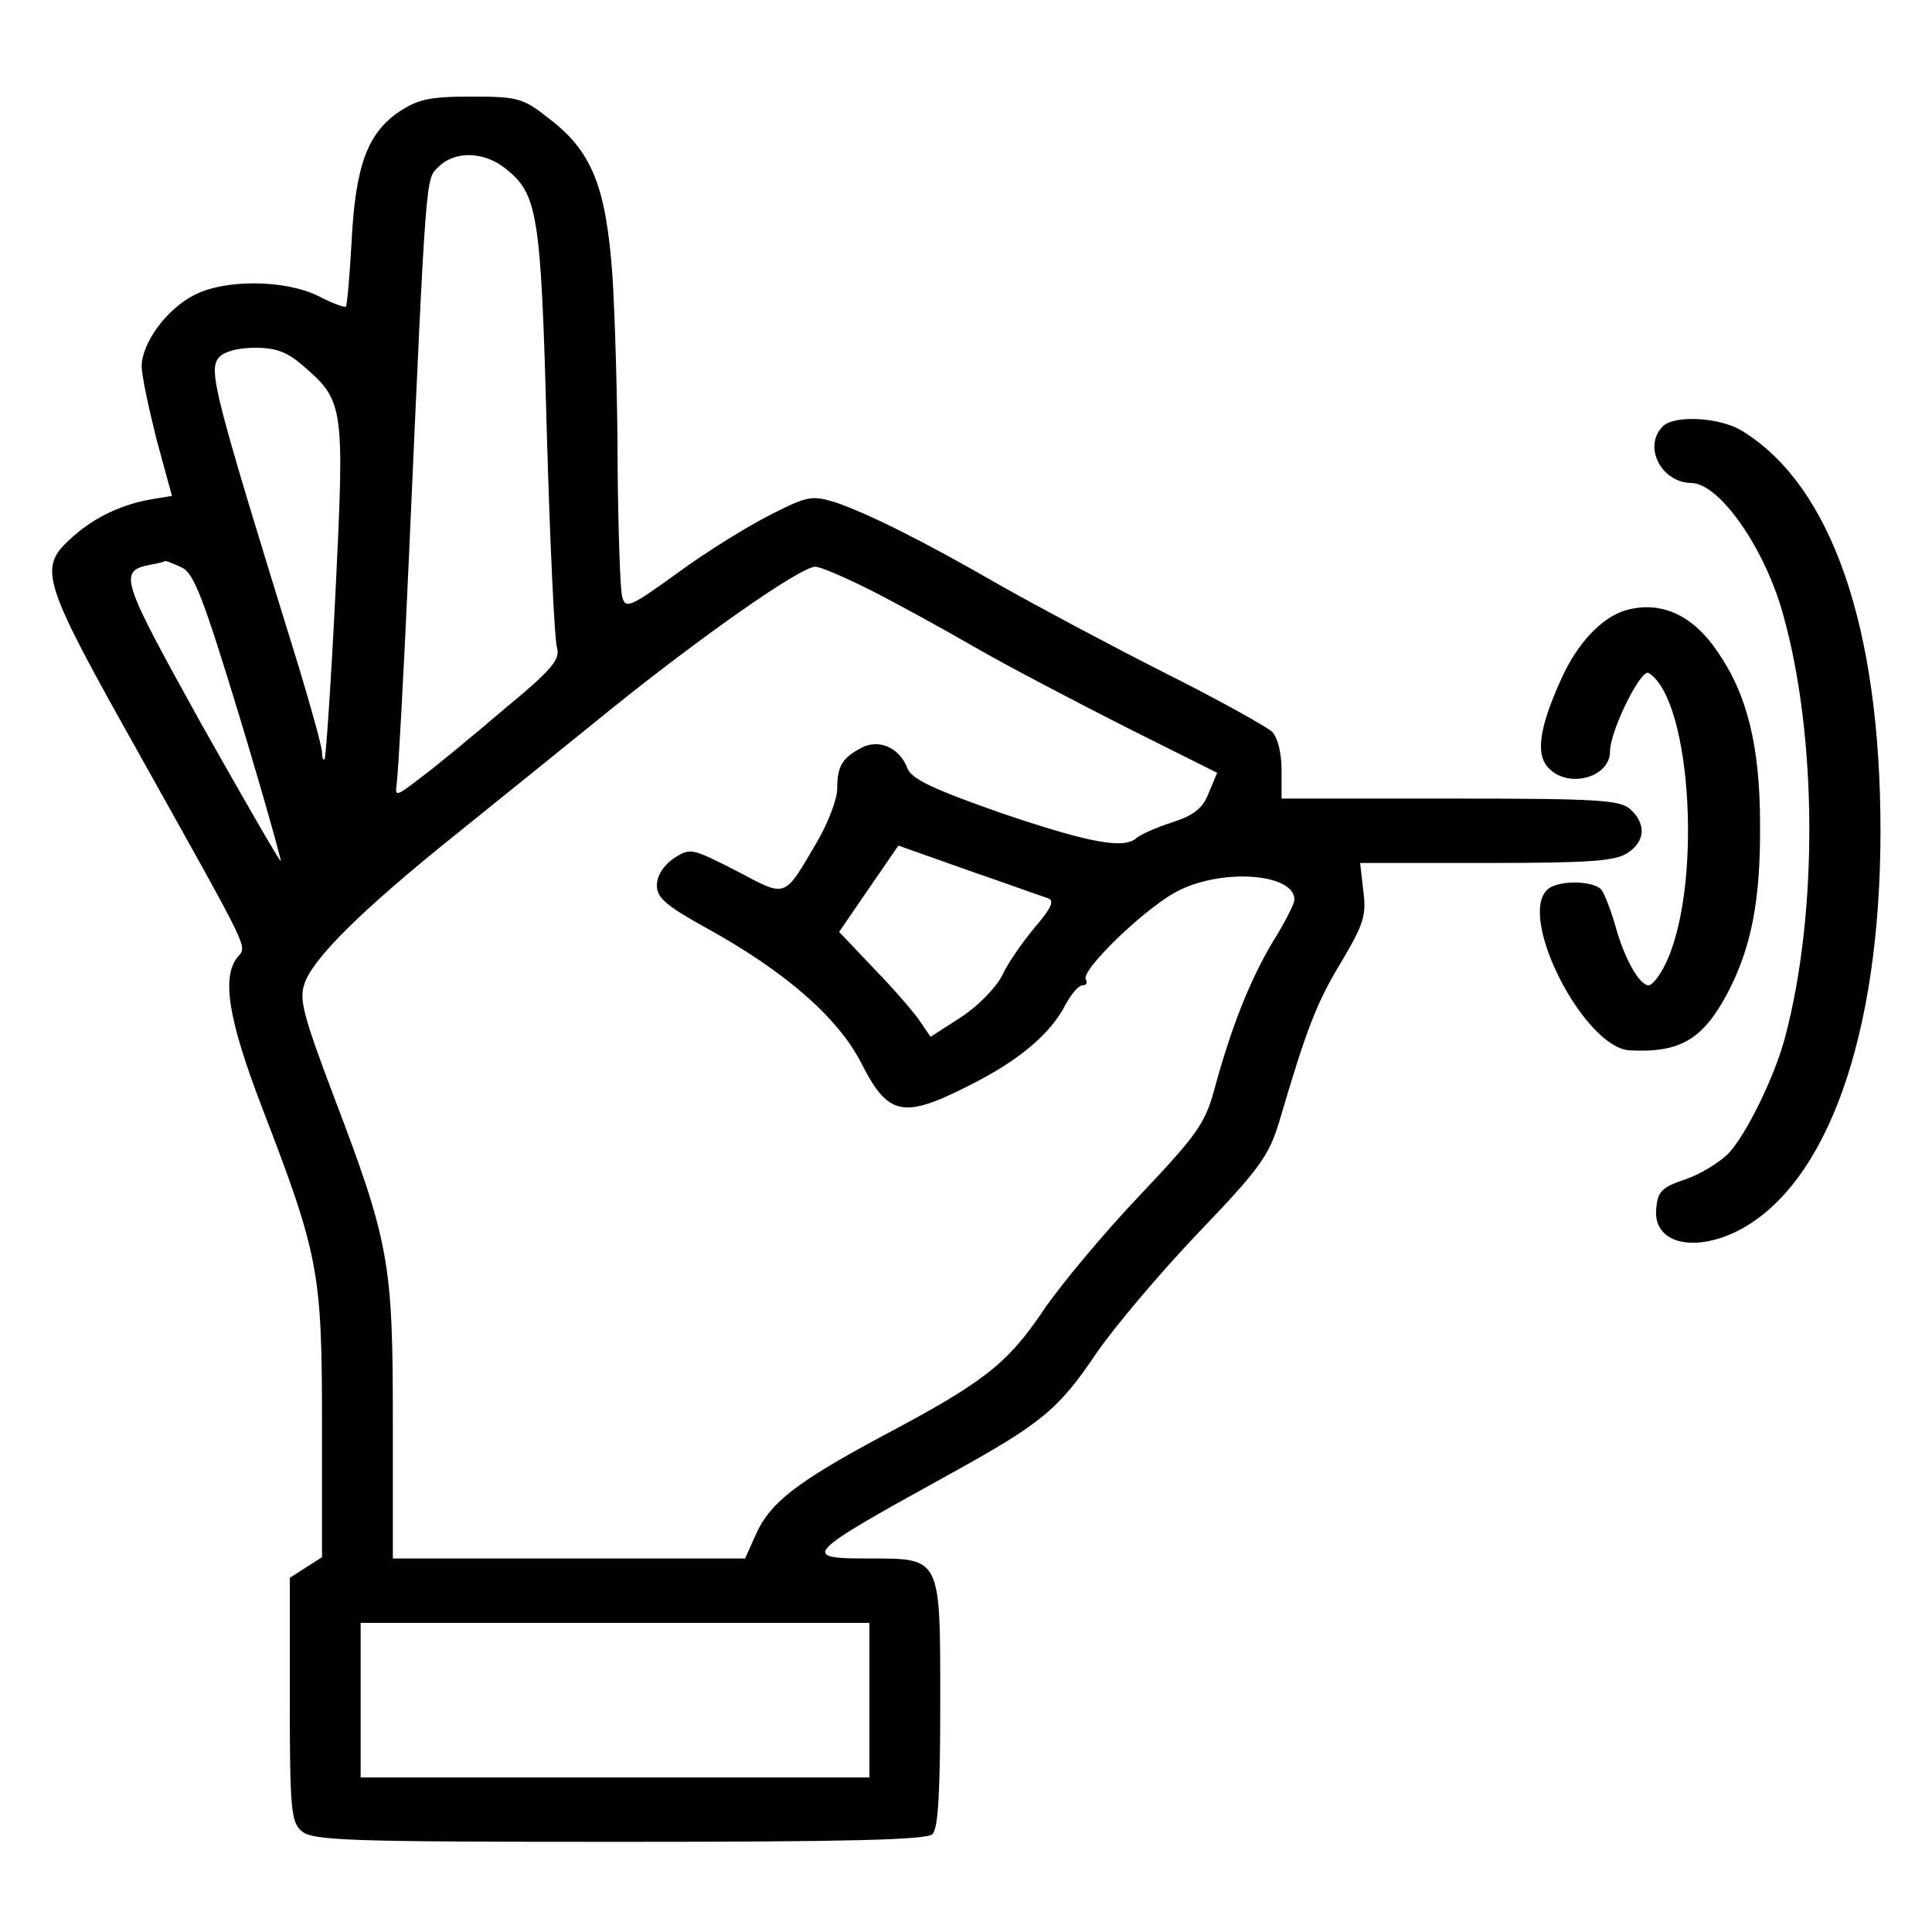 <?xml version="1.0" encoding="UTF-8" standalone="no"?> <svg xmlns="http://www.w3.org/2000/svg" version="1.0" width="300pt" height="300pt" viewBox="0 0 300 300" preserveAspectRatio="xMidYMid meet"><g transform="translate(0,300) scale(0.1,-0.1)" fill="#000000" stroke="none"><path d="M619 2826 c-48 -33 -67 -83 -73 -200 -3 -54 -7 -101 -9 -102 -2 -2 -21 5 -42 16 -52 26 -147 27 -195 1 -42 -22 -80 -74 -80 -110 0 -14 11 -65 23 -113 l24 -88 -36 -6 c-47 -9 -89 -30 -123 -62 -49 -45 -41 -67 106 -329 177 -317 170 -301 155 -319 -25 -31 -15 -96 38 -234 88 -229 93 -254 93 -491 l0 -207 -25 -16 -25 -16 0 -189 c0 -169 2 -190 18 -204 17 -15 66 -17 493 -17 356 0 478 3 487 12 9 9 12 68 12 204 0 228 2 224 -112 224 -106 0 -100 6 125 130 145 80 170 101 229 188 28 41 99 125 158 187 96 100 110 120 126 172 43 146 58 185 96 248 35 59 40 73 35 111 l-5 44 197 0 c162 0 200 3 219 16 27 18 28 45 4 67 -16 15 -51 17 -280 17 l-262 0 0 44 c0 27 -6 51 -15 60 -9 8 -84 50 -168 92 -83 42 -197 103 -252 134 -123 71 -208 113 -258 130 -36 11 -43 10 -100 -19 -34 -17 -99 -57 -144 -90 -76 -55 -82 -57 -87 -37 -3 11 -6 102 -7 201 0 99 -4 233 -8 297 -10 139 -32 194 -100 245 -39 31 -48 33 -119 33 -65 0 -83 -4 -113 -24z m165 -87 c51 -40 56 -68 65 -408 5 -174 12 -325 16 -337 5 -18 -8 -34 -82 -95 -48 -41 -106 -89 -129 -106 -39 -30 -41 -31 -38 -10 2 12 11 171 19 352 27 608 26 586 46 606 25 25 70 24 103 -2z m-311 -309 c61 -53 62 -63 48 -349 -7 -141 -15 -258 -17 -260 -2 -2 -4 2 -4 11 0 8 -16 66 -35 129 -133 430 -142 464 -125 484 8 9 29 15 56 15 34 0 51 -7 77 -30z m-191 -311 c19 -9 33 -45 90 -232 37 -122 65 -223 64 -224 -1 -2 -57 95 -124 214 -124 224 -129 236 -79 246 12 2 23 5 24 6 1 0 12 -4 25 -10z m1067 -34 c38 -19 111 -59 163 -89 52 -30 159 -86 236 -125 l142 -71 -13 -31 c-9 -24 -23 -35 -57 -46 -25 -8 -49 -19 -55 -24 -19 -18 -73 -8 -209 38 -108 38 -140 53 -147 70 -12 32 -44 46 -71 32 -30 -16 -38 -28 -38 -64 0 -16 -14 -52 -30 -80 -54 -92 -47 -89 -127 -47 -69 35 -71 36 -97 19 -16 -11 -26 -27 -26 -42 0 -19 14 -31 75 -65 124 -68 206 -140 242 -210 42 -83 65 -88 169 -35 76 38 126 80 149 126 9 16 20 29 26 29 6 0 8 4 5 9 -9 14 97 116 146 139 70 34 178 25 178 -15 0 -6 -15 -36 -34 -66 -35 -59 -64 -131 -91 -231 -14 -51 -28 -70 -116 -163 -55 -58 -122 -138 -149 -178 -56 -83 -93 -112 -252 -196 -130 -70 -172 -102 -194 -151 l-17 -38 -274 0 -273 0 0 213 c0 247 -5 277 -93 508 -46 122 -53 148 -44 172 13 39 90 115 232 229 66 53 176 142 244 197 139 112 294 221 317 221 8 0 45 -16 83 -35z m279 -480 c10 -4 3 -17 -22 -46 -19 -23 -42 -56 -50 -74 -9 -18 -37 -47 -63 -64 l-48 -31 -15 22 c-8 13 -40 50 -71 82 l-56 59 46 67 46 67 110 -39 c61 -21 116 -41 123 -43z m-278 -1245 l0 -120 -395 0 -395 0 0 120 0 120 395 0 395 0 0 -120z"></path><path d="M2582 2338 c-31 -31 -3 -87 44 -88 44 0 115 -102 143 -205 53 -189 54 -463 3 -655 -16 -62 -63 -157 -90 -183 -15 -14 -45 -32 -67 -39 -33 -11 -41 -18 -43 -43 -7 -54 55 -72 127 -36 138 71 221 303 221 621 0 316 -76 536 -215 621 -34 21 -105 25 -123 7z"></path><path d="M2523 2052 c-37 -12 -74 -51 -99 -107 -34 -75 -40 -117 -19 -138 31 -32 95 -14 95 26 0 32 48 129 60 122 68 -42 84 -341 24 -456 -8 -16 -19 -29 -24 -29 -14 0 -37 40 -51 90 -7 25 -17 51 -22 58 -12 15 -69 16 -85 0 -45 -45 59 -246 129 -249 78 -4 113 17 151 88 37 70 52 144 51 263 0 121 -20 202 -66 268 -39 58 -89 80 -144 64z"></path></g></svg> 